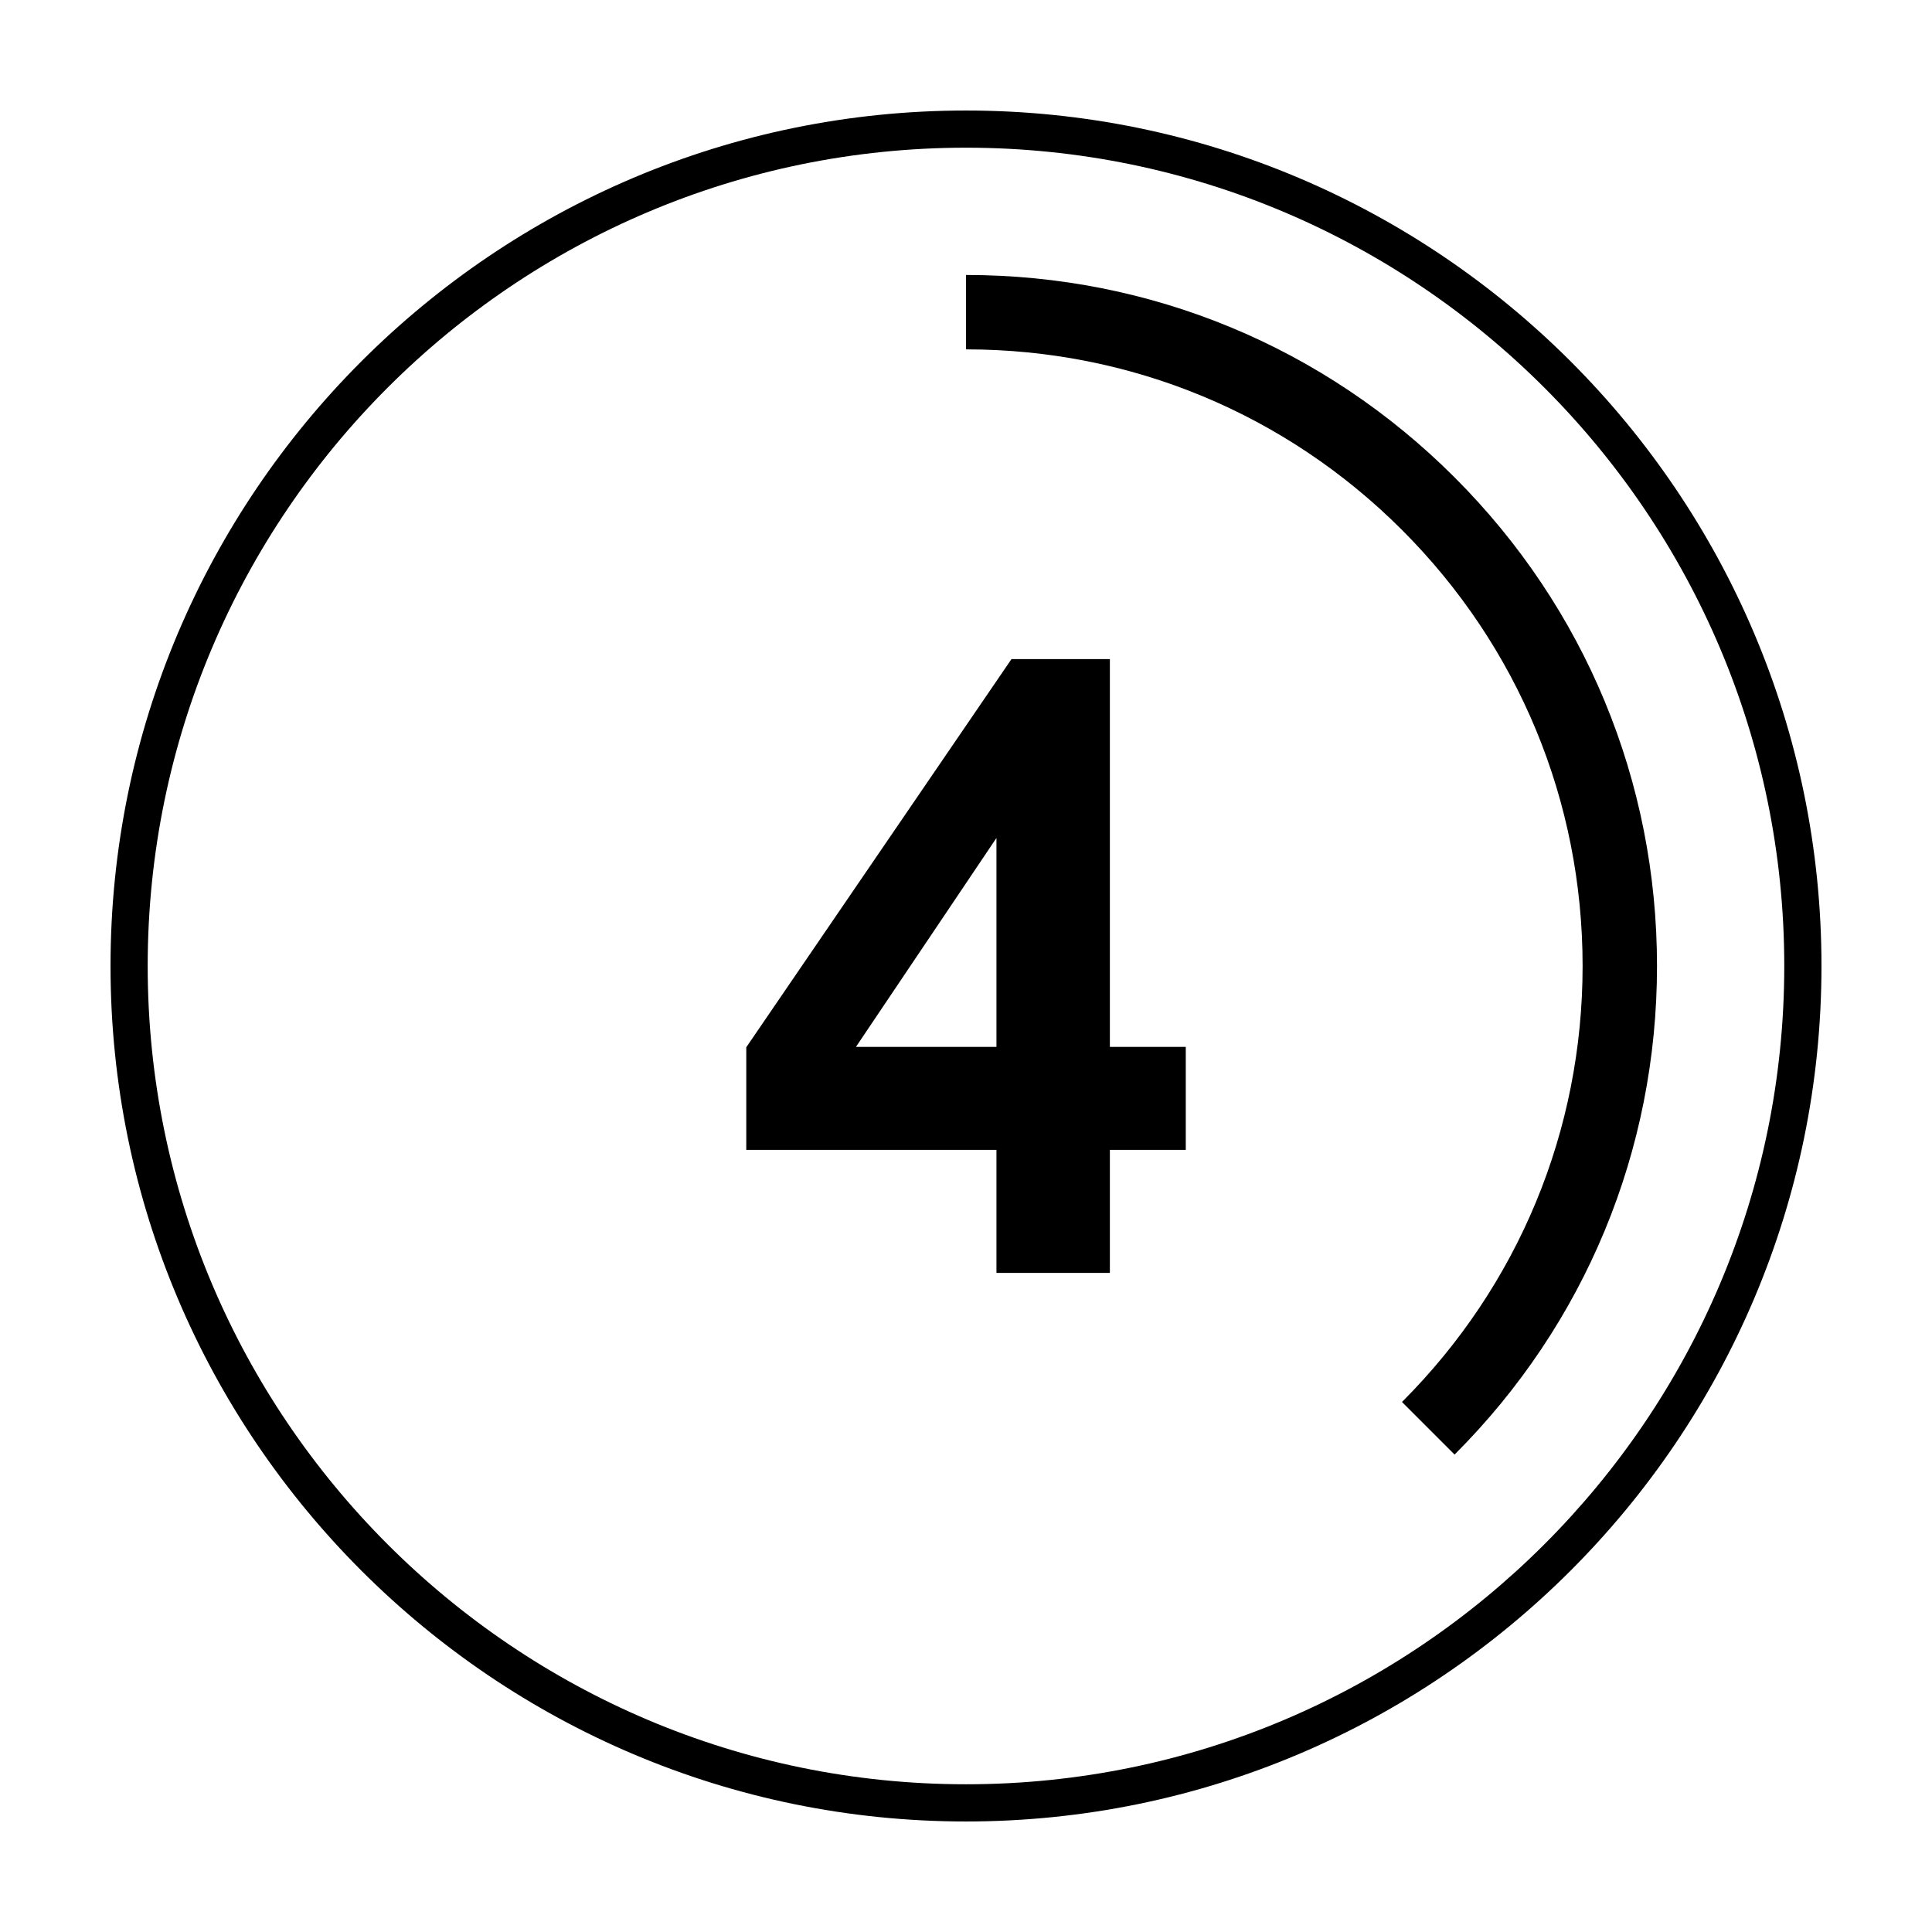 <?xml version="1.0" encoding="UTF-8"?>
<!-- Uploaded to: SVG Repo, www.svgrepo.com, Generator: SVG Repo Mixer Tools -->
<svg fill="#000000" width="800px" height="800px" version="1.1" viewBox="144 144 512 512" xmlns="http://www.w3.org/2000/svg">
 <g>
  <path d="m400 626.71c-125.01 0-226.71-101.7-226.71-226.71 0-125.01 101.7-226.71 226.71-226.71s226.71 101.7 226.71 226.71c-0.004 125.01-101.71 226.71-226.71 226.71zm0-443.57c-119.57 0-216.86 97.281-216.86 216.86s97.281 216.85 216.86 216.85 216.85-97.277 216.85-216.85-97.277-216.86-216.85-216.86z"/>
  <path d="m529.48 529.48-13.941-13.941c30.867-30.867 47.867-71.902 47.867-115.55 0-43.648-17-84.684-47.867-115.55-30.863-30.859-71.898-47.852-115.54-47.852v-19.715c48.91 0 94.898 19.051 129.48 53.637 34.59 34.586 53.645 80.57 53.645 129.49 0 48.91-19.055 94.891-53.645 129.48z"/>
  <path d="m408.07 481.33v-32.602h-66.301v-27.188l70.281-102.87h26.078v102.77h20.113v27.293h-20.113v32.602zm0-59.891v-55.367l-37.238 55.367z"/>
 </g>
</svg>